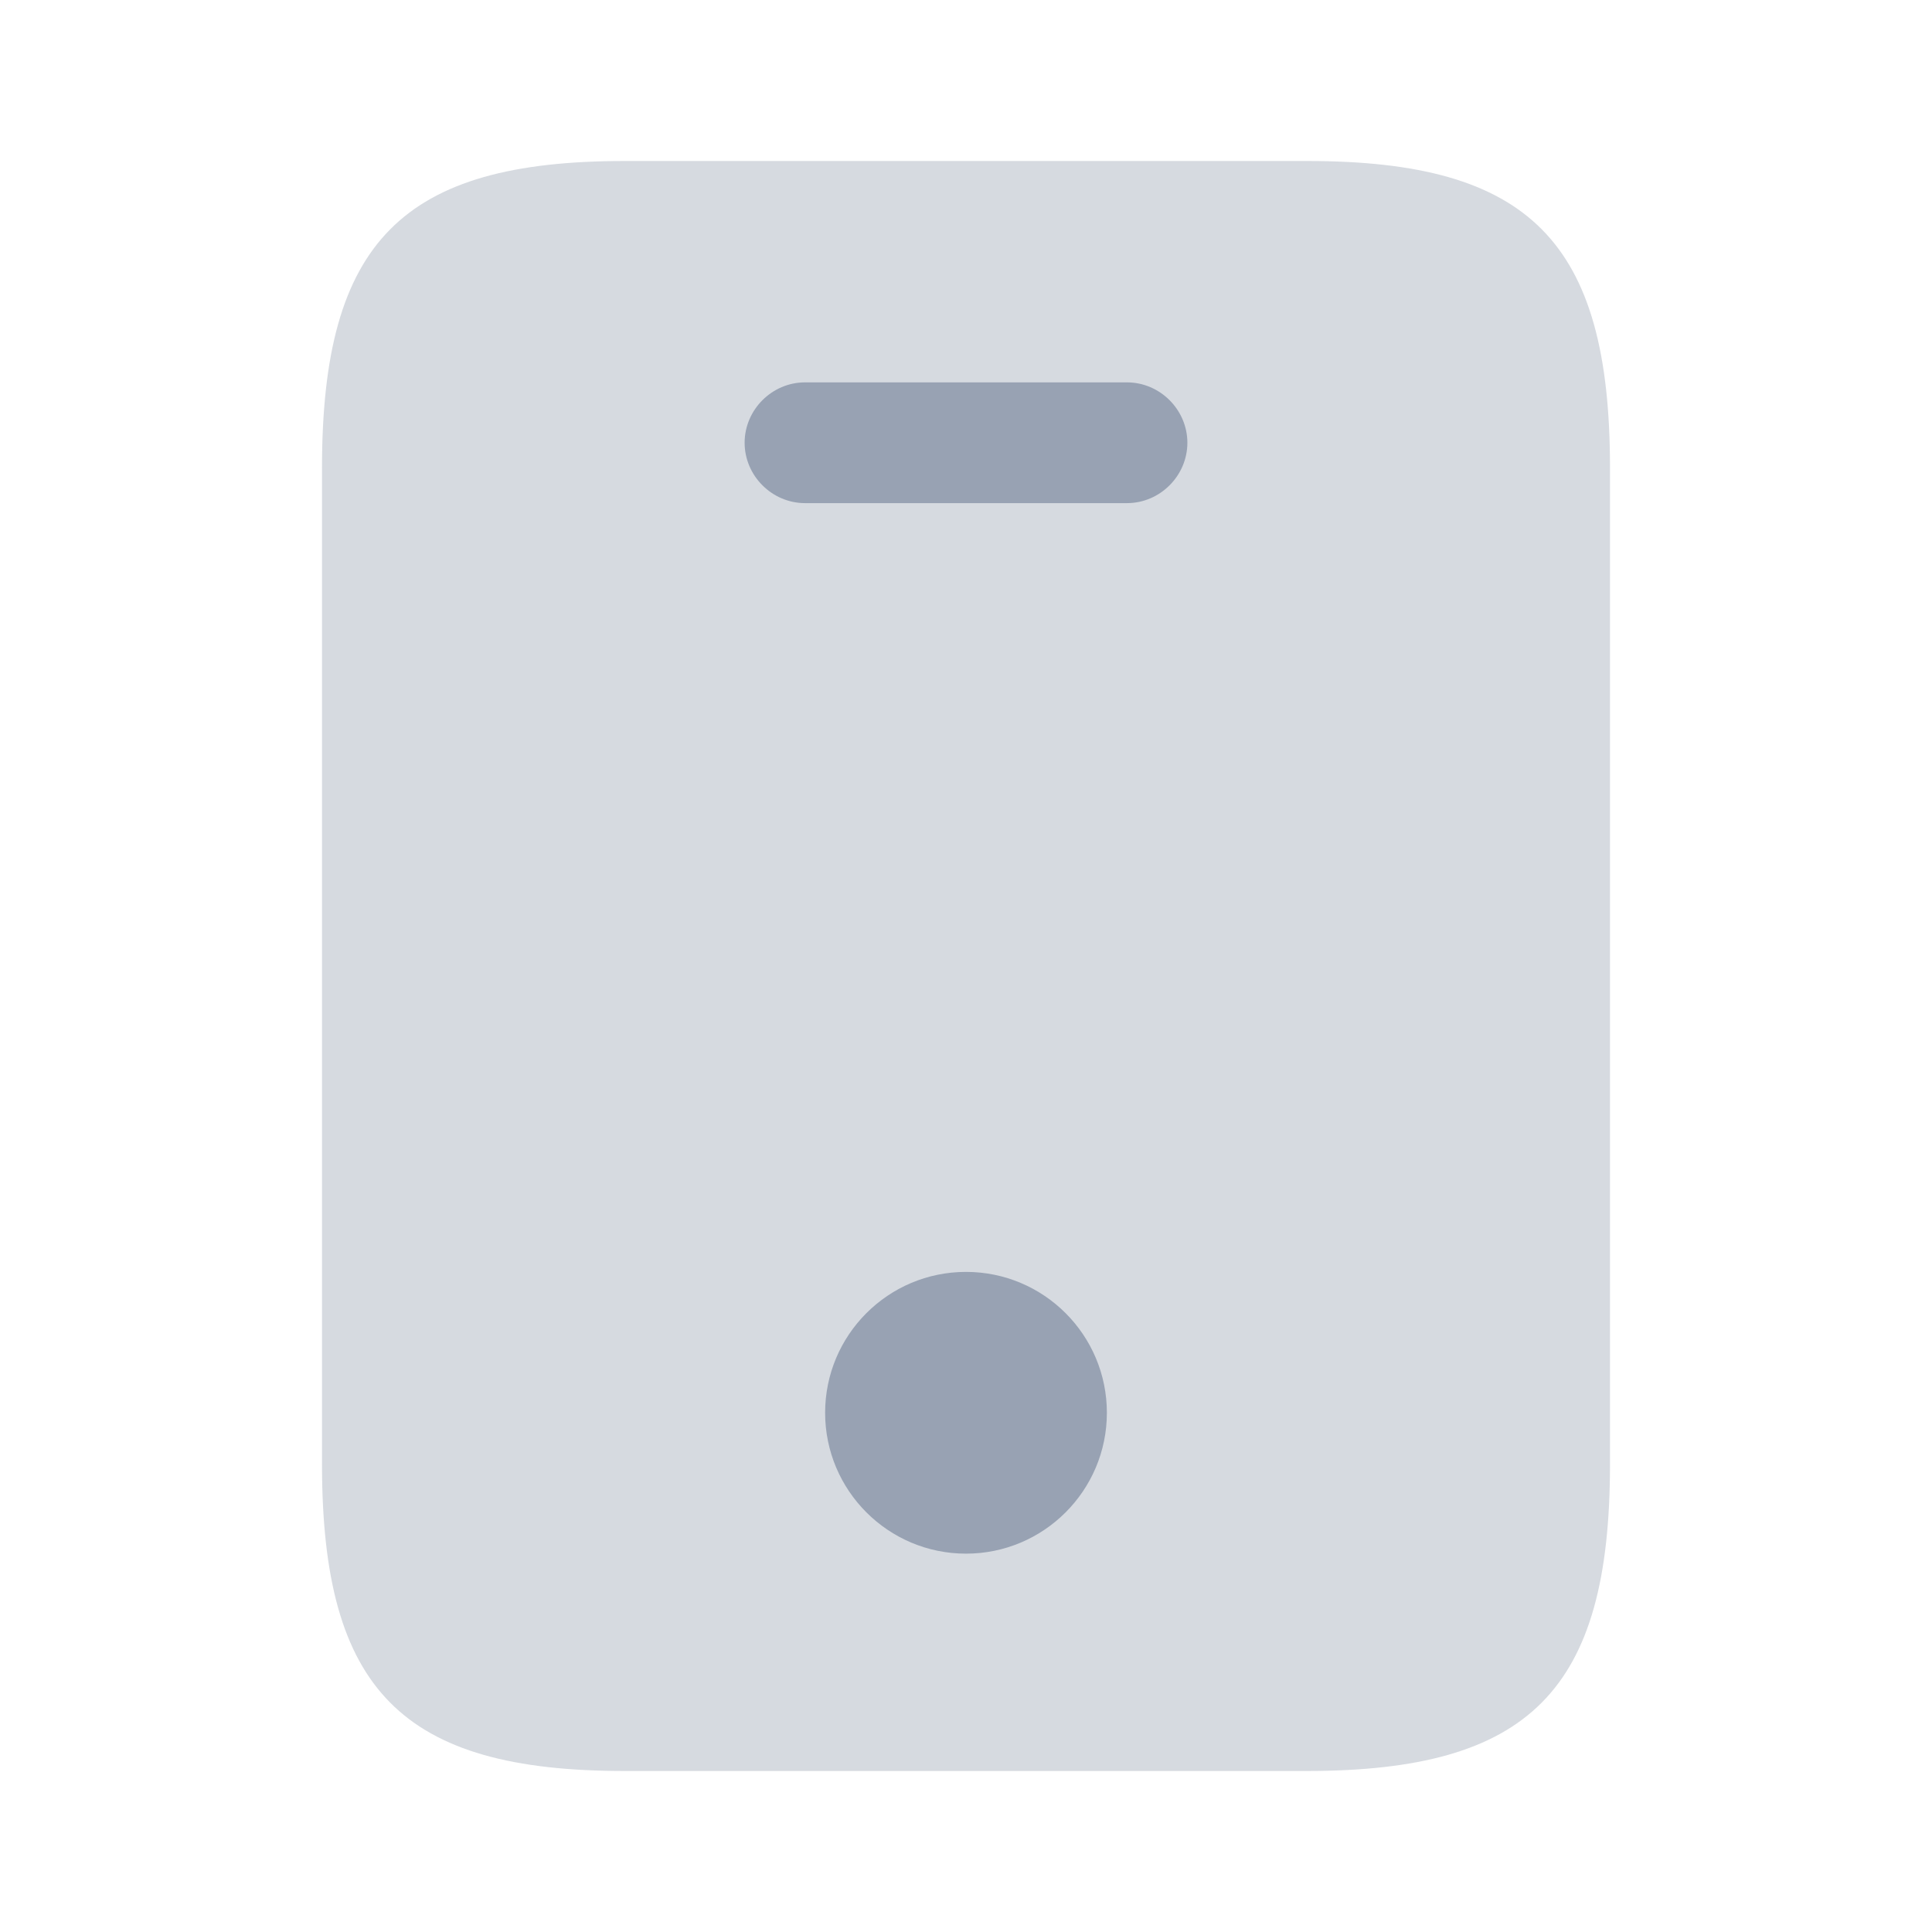 <svg width="24" height="24" viewBox="0 0 24 24" fill="none" xmlns="http://www.w3.org/2000/svg">
<path opacity="0.4" d="M16.24 2H7.76C5 2 4 3 4 5.81V18.19C4 21 5 22 7.76 22H16.23C19 22 20 21 20 18.19V5.81C20 3 19 2 16.24 2Z" fill="#98A2B3"/>
<path d="M14 6.25H10C9.59 6.25 9.25 5.91 9.25 5.5C9.25 5.09 9.59 4.75 10 4.75H14C14.41 4.75 14.75 5.09 14.75 5.5C14.75 5.91 14.41 6.25 14 6.25Z" fill="#98A2B3"/>
<path d="M12 19.3C12.966 19.3 13.75 18.516 13.75 17.55C13.75 16.583 12.966 15.8 12 15.8C11.034 15.8 10.25 16.583 10.25 17.55C10.25 18.516 11.034 19.3 12 19.3Z" fill="#98A2B3"/>
</svg>
